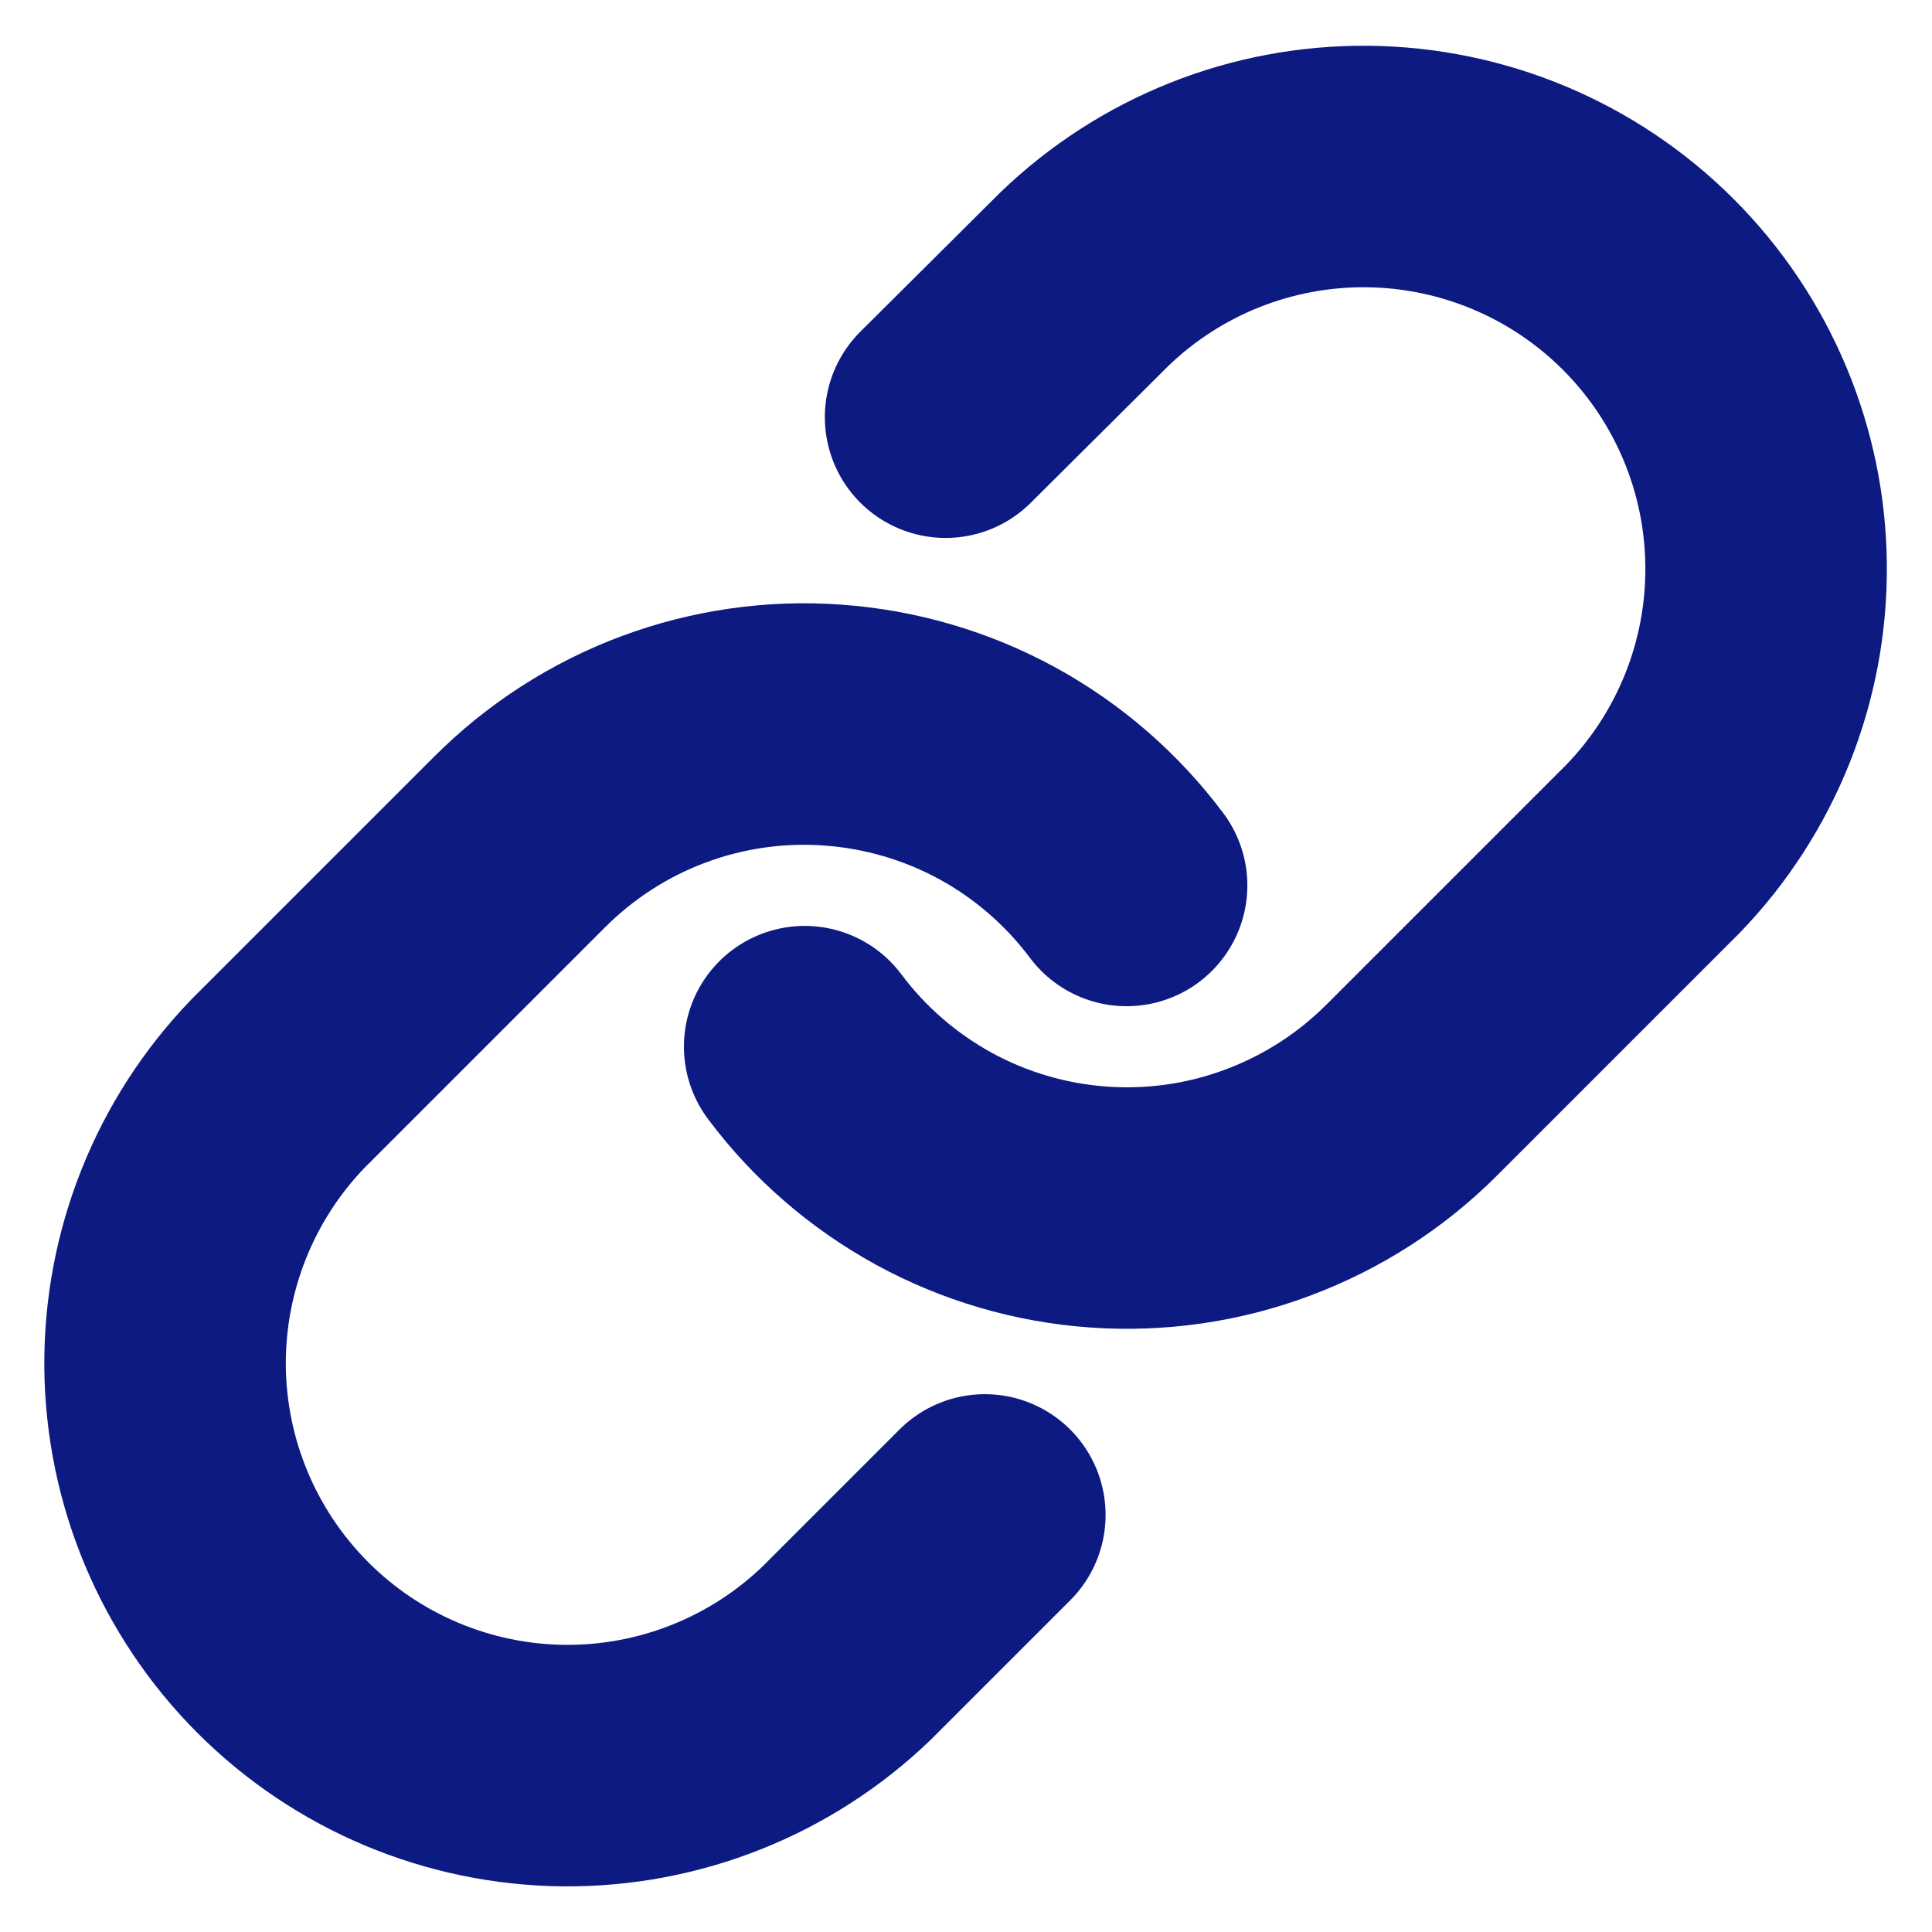 <svg xmlns="http://www.w3.org/2000/svg" width="16" height="16" viewBox="0 0 16 16" fill="none">
<g clip-path="url(#clip0_11840_26649)">
<path d="M6.664 8.668C6.95 9.051 7.316 9.367 7.735 9.597C8.155 9.826 8.618 9.962 9.095 9.996C9.572 10.03 10.05 9.962 10.498 9.794C10.946 9.627 11.353 9.366 11.691 9.028L13.691 7.028C14.298 6.399 14.634 5.557 14.626 4.683C14.619 3.809 14.268 2.973 13.65 2.355C13.032 1.737 12.196 1.387 11.322 1.379C10.448 1.371 9.606 1.707 8.977 2.315L7.831 3.455" stroke="#0C1A81" stroke-width="2" stroke-linecap="round" stroke-linejoin="round"/>
<path d="M9.33 7.333C9.043 6.95 8.678 6.633 8.259 6.404C7.839 6.175 7.375 6.039 6.898 6.005C6.422 5.97 5.943 6.039 5.495 6.206C5.047 6.373 4.641 6.635 4.303 6.973L2.303 8.973C1.696 9.602 1.36 10.444 1.367 11.318C1.375 12.191 1.725 13.027 2.344 13.646C2.962 14.264 3.798 14.614 4.672 14.622C5.546 14.629 6.388 14.293 7.016 13.686L8.156 12.546" stroke="#0C1A81" stroke-width="2" stroke-linecap="round" stroke-linejoin="round"/>
</g>
<defs>
<clipPath id="clip0_11840_26649">
<rect width="16" height="16" fill="white"/>
</clipPath>
</defs>
</svg>